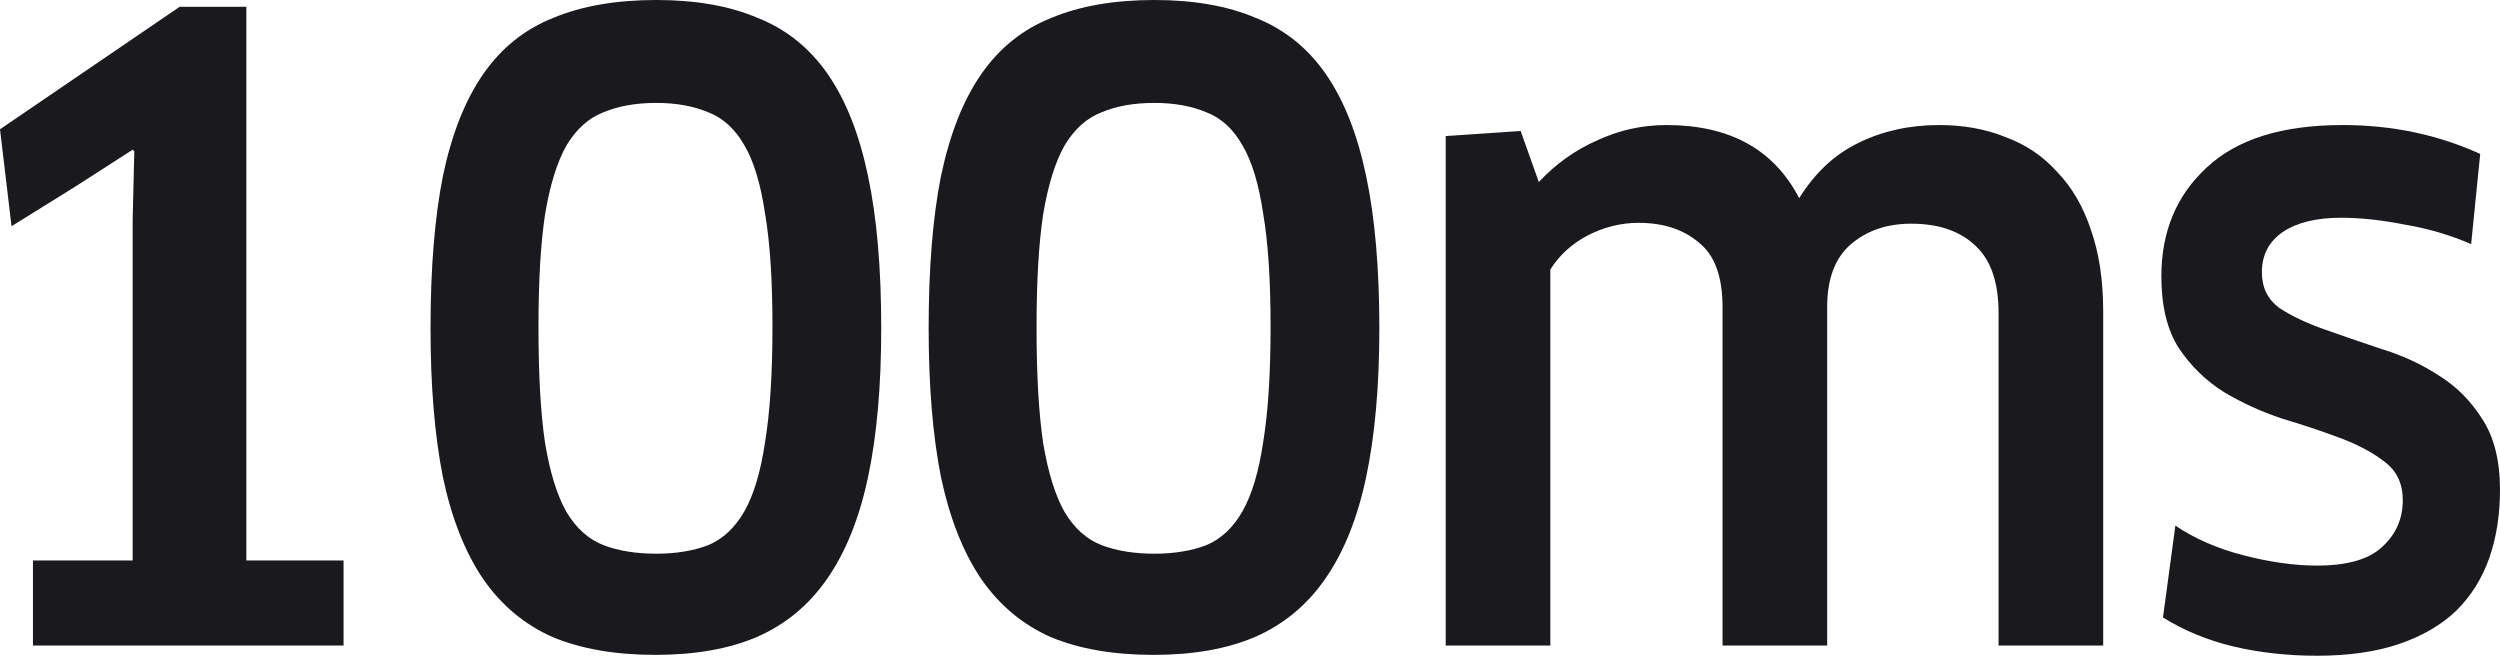 <svg width="61" height="16" viewBox="0 0 61 16" fill="none" xmlns="http://www.w3.org/2000/svg">
<g id="100ms">
<path d="M0.804 13.676H3.237V5.354L3.277 3.694L3.237 3.652L1.85 4.545L0.281 5.52L0 3.154L4.383 0.166H6.011V13.676H8.383V15.751H0.804V13.676Z" fill="#1A1A1E"/>
<path d="M21.502 8.01C21.502 9.422 21.395 10.632 21.18 11.642C20.966 12.652 20.631 13.482 20.175 14.132C19.733 14.769 19.163 15.239 18.466 15.543C17.783 15.834 16.959 15.979 15.993 15.979C15.015 15.979 14.178 15.834 13.48 15.543C12.797 15.239 12.234 14.769 11.792 14.132C11.35 13.482 11.021 12.652 10.807 11.642C10.606 10.632 10.505 9.422 10.505 8.01C10.505 6.544 10.606 5.306 10.807 4.296C11.021 3.272 11.35 2.442 11.792 1.805C12.234 1.169 12.804 0.712 13.501 0.436C14.198 0.145 15.035 0 16.014 0C16.979 0 17.803 0.145 18.486 0.436C19.183 0.712 19.753 1.169 20.195 1.805C20.638 2.442 20.966 3.272 21.18 4.296C21.395 5.306 21.502 6.544 21.502 8.01ZM18.848 7.969C18.848 6.834 18.788 5.914 18.667 5.209C18.56 4.489 18.393 3.936 18.165 3.549C17.937 3.147 17.642 2.878 17.28 2.739C16.918 2.587 16.496 2.511 16.014 2.511C15.518 2.511 15.089 2.587 14.727 2.739C14.365 2.878 14.063 3.147 13.822 3.549C13.594 3.95 13.42 4.51 13.3 5.23C13.192 5.935 13.139 6.855 13.139 7.99C13.139 9.152 13.192 10.092 13.3 10.812C13.42 11.531 13.594 12.092 13.822 12.493C14.063 12.894 14.365 13.164 14.727 13.302C15.089 13.441 15.518 13.51 16.014 13.51C16.496 13.51 16.918 13.441 17.28 13.302C17.642 13.15 17.937 12.873 18.165 12.472C18.393 12.071 18.56 11.511 18.667 10.791C18.788 10.058 18.848 9.117 18.848 7.969Z" fill="#1A1A1E"/>
<path d="M33.656 8.01C33.656 9.422 33.548 10.632 33.334 11.642C33.12 12.652 32.785 13.482 32.329 14.132C31.887 14.769 31.317 15.239 30.62 15.543C29.936 15.834 29.112 15.979 28.147 15.979C27.169 15.979 26.331 15.834 25.634 15.543C24.951 15.239 24.388 14.769 23.945 14.132C23.503 13.482 23.175 12.652 22.96 11.642C22.759 10.632 22.659 9.422 22.659 8.01C22.659 6.544 22.759 5.306 22.96 4.296C23.175 3.272 23.503 2.442 23.945 1.805C24.388 1.169 24.957 0.712 25.654 0.436C26.351 0.145 27.189 0 28.167 0C29.132 0 29.957 0.145 30.64 0.436C31.337 0.712 31.907 1.169 32.349 1.805C32.791 2.442 33.12 3.272 33.334 4.296C33.548 5.306 33.656 6.544 33.656 8.01ZM31.002 7.969C31.002 6.834 30.942 5.914 30.821 5.209C30.714 4.489 30.546 3.936 30.318 3.549C30.091 3.147 29.796 2.878 29.434 2.739C29.072 2.587 28.65 2.511 28.167 2.511C27.671 2.511 27.242 2.587 26.881 2.739C26.519 2.878 26.217 3.147 25.976 3.549C25.748 3.95 25.574 4.51 25.453 5.23C25.346 5.935 25.292 6.855 25.292 7.99C25.292 9.152 25.346 10.092 25.453 10.812C25.574 11.531 25.748 12.092 25.976 12.493C26.217 12.894 26.519 13.164 26.881 13.302C27.242 13.441 27.671 13.51 28.167 13.51C28.65 13.51 29.072 13.441 29.434 13.302C29.796 13.15 30.091 12.873 30.318 12.472C30.546 12.071 30.714 11.511 30.821 10.791C30.942 10.058 31.002 9.117 31.002 7.969Z" fill="#1A1A1E"/>
<path d="M48.765 15.751V7.637C48.765 6.89 48.577 6.343 48.202 5.997C47.827 5.638 47.304 5.458 46.634 5.458C46.044 5.458 45.555 5.624 45.166 5.956C44.777 6.288 44.583 6.8 44.583 7.492V15.751H42.03V7.492C42.03 6.744 41.835 6.219 41.447 5.914C41.072 5.596 40.582 5.437 39.979 5.437C39.55 5.437 39.135 5.541 38.733 5.748C38.344 5.956 38.042 6.233 37.828 6.578V15.751H35.275V3.32L37.104 3.196L37.547 4.441C37.962 3.998 38.438 3.659 38.974 3.424C39.51 3.175 40.073 3.051 40.663 3.051C42.204 3.051 43.283 3.645 43.9 4.835C44.288 4.213 44.771 3.763 45.347 3.486C45.937 3.196 46.593 3.051 47.317 3.051C47.907 3.051 48.443 3.147 48.925 3.341C49.421 3.521 49.844 3.805 50.192 4.192C50.554 4.566 50.829 5.036 51.016 5.603C51.217 6.17 51.318 6.834 51.318 7.595V15.751H48.765Z" fill="#1A1A1E"/>
<path d="M61 11.953C61 12.562 60.913 13.115 60.739 13.614C60.564 14.111 60.296 14.54 59.934 14.9C59.573 15.246 59.11 15.516 58.547 15.71C57.984 15.903 57.314 16 56.537 16C55.813 16 55.13 15.924 54.486 15.772C53.856 15.62 53.287 15.384 52.777 15.066L53.079 12.825C53.548 13.143 54.104 13.385 54.748 13.551C55.391 13.717 55.987 13.8 56.537 13.8C57.274 13.8 57.803 13.648 58.125 13.344C58.46 13.039 58.628 12.659 58.628 12.202C58.628 11.801 58.48 11.49 58.185 11.268C57.904 11.047 57.542 10.853 57.1 10.687C56.657 10.521 56.182 10.362 55.672 10.21C55.176 10.044 54.707 9.83 54.265 9.567C53.823 9.29 53.454 8.93 53.159 8.488C52.878 8.045 52.737 7.464 52.737 6.744C52.737 5.652 53.106 4.766 53.843 4.088C54.58 3.396 55.686 3.051 57.16 3.051C58.366 3.051 59.486 3.286 60.517 3.756L60.296 5.956C59.787 5.735 59.244 5.575 58.668 5.479C58.105 5.368 57.589 5.313 57.12 5.313C56.517 5.313 56.041 5.43 55.693 5.665C55.357 5.901 55.19 6.226 55.19 6.641C55.19 7.014 55.331 7.305 55.612 7.512C55.907 7.706 56.269 7.879 56.698 8.031C57.127 8.183 57.589 8.342 58.085 8.508C58.594 8.661 59.063 8.875 59.492 9.152C59.921 9.415 60.276 9.767 60.558 10.21C60.853 10.653 61 11.234 61 11.953Z" fill="#1A1A1E"/>
</g>
</svg>
